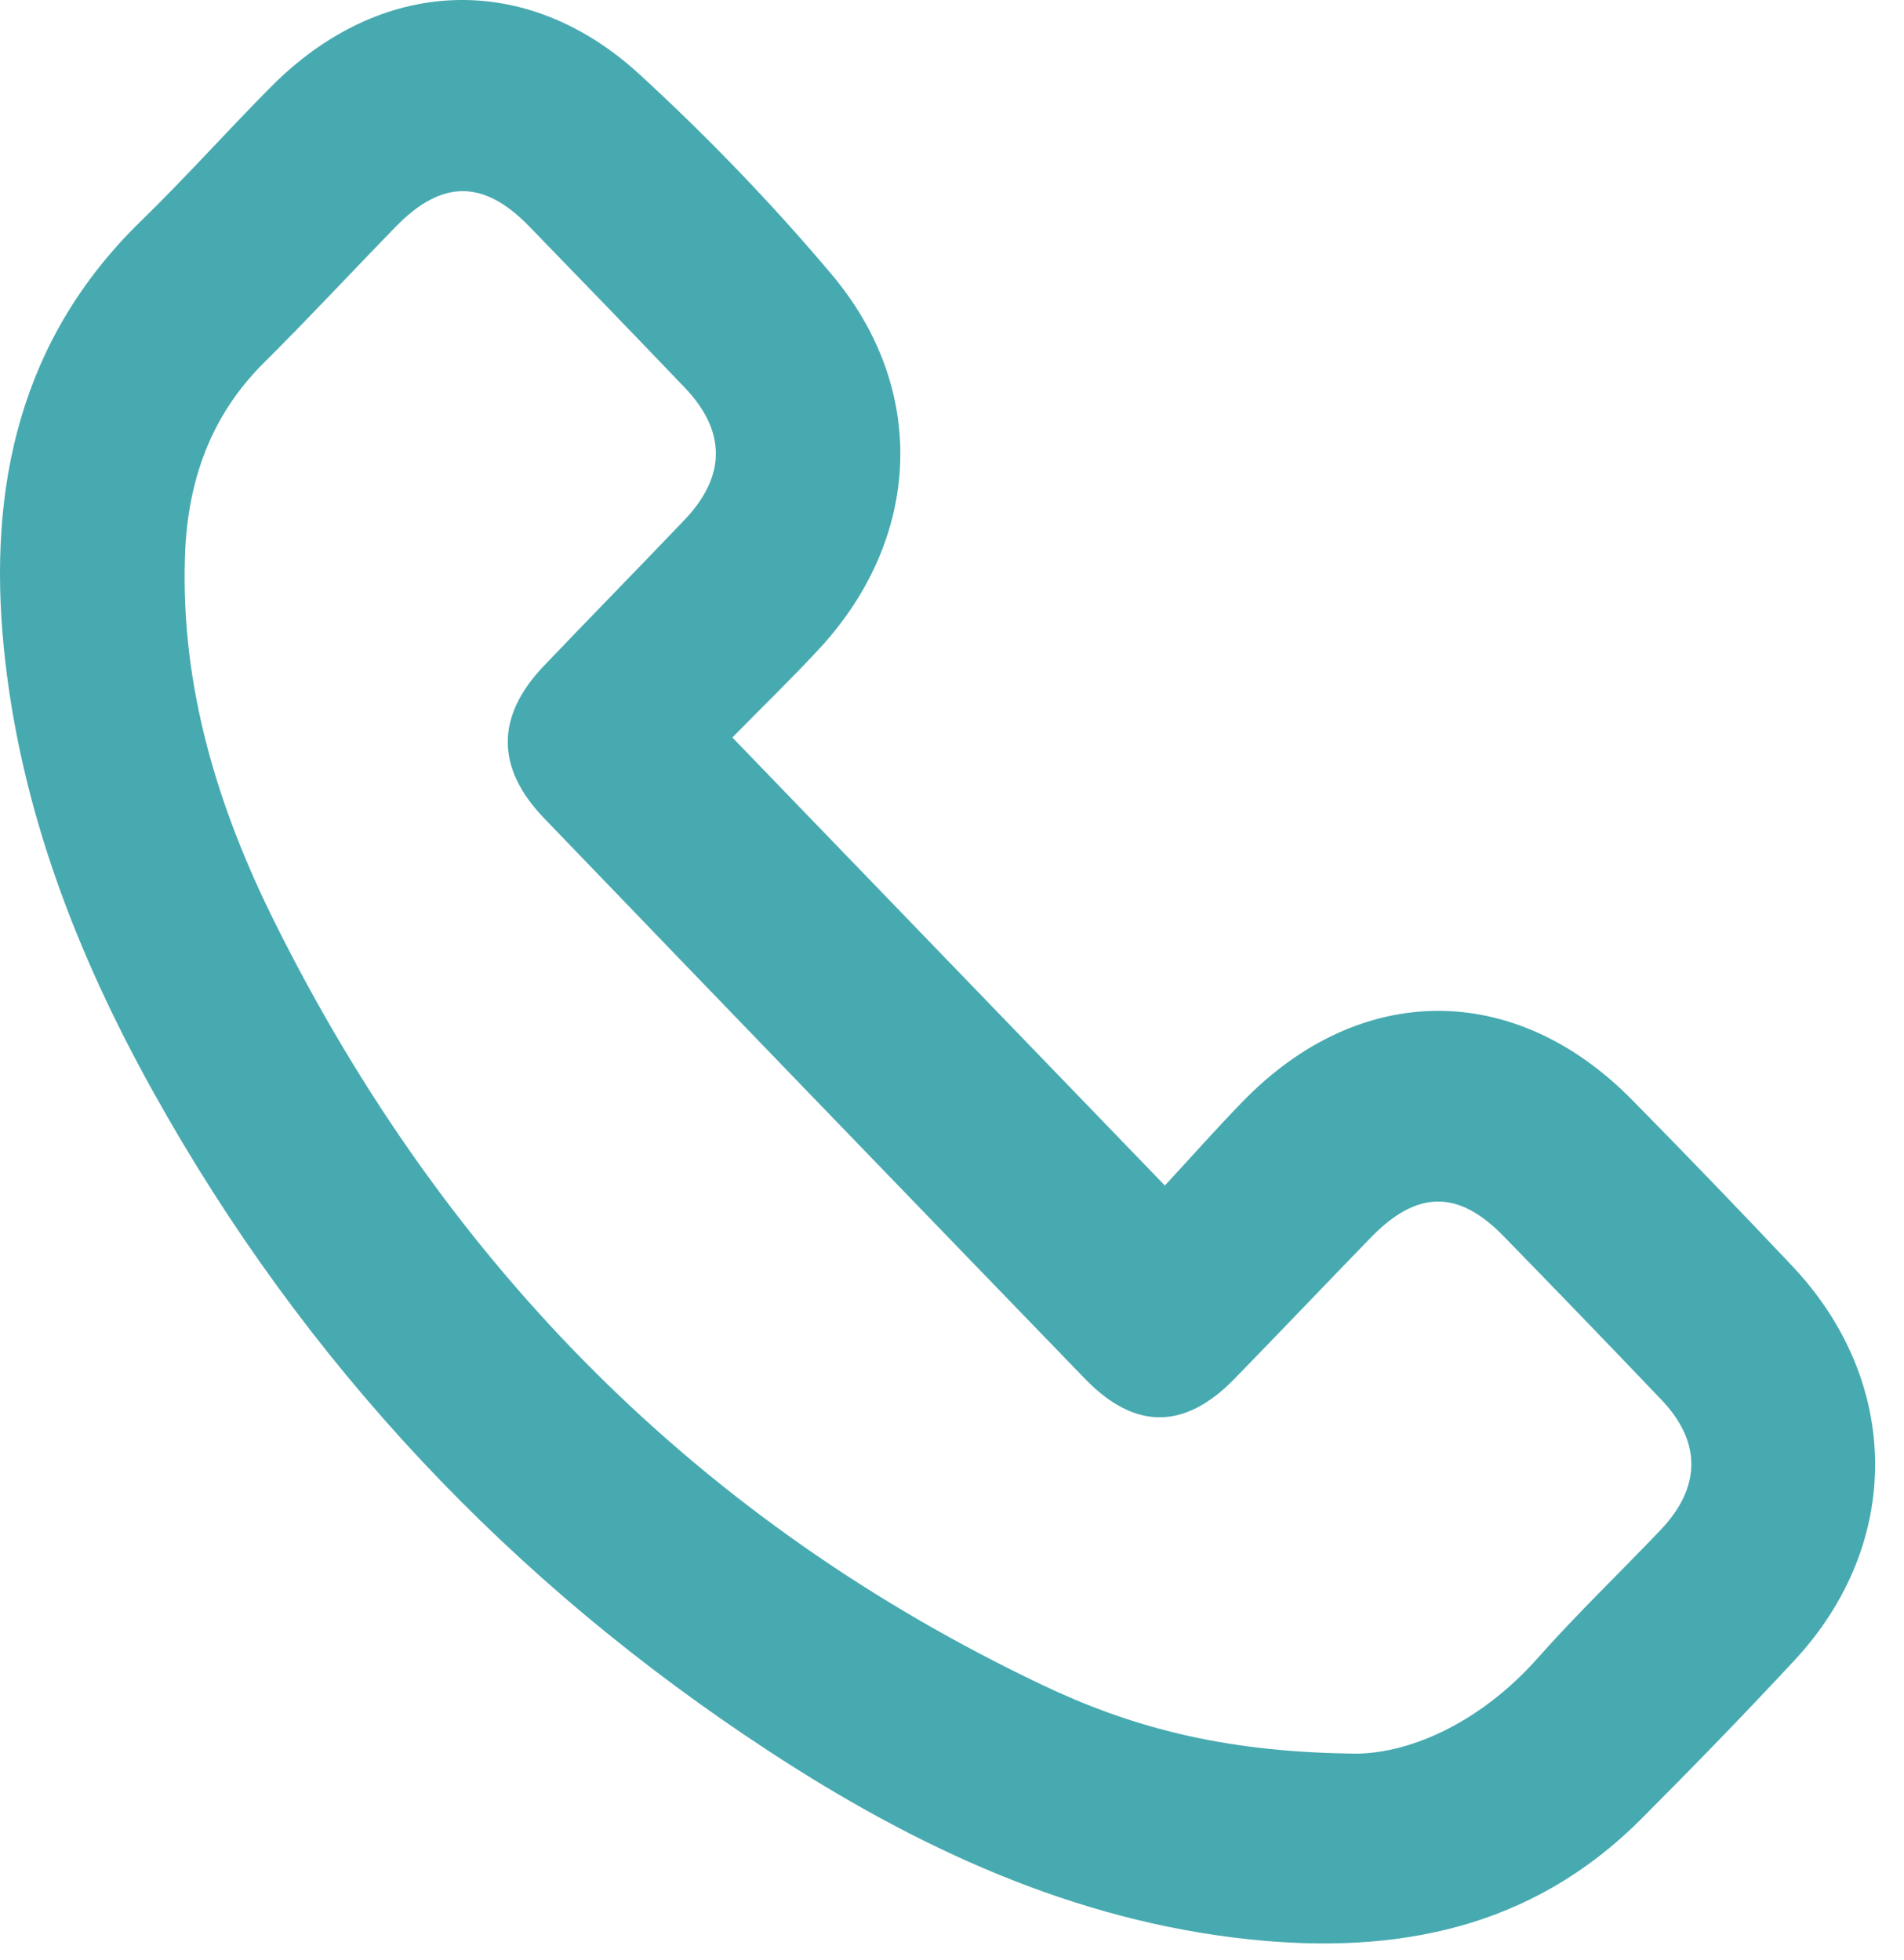<svg width="34" height="35" viewBox="0 0 34 35" fill="none" xmlns="http://www.w3.org/2000/svg">
<path d="M13.078 13.172C15.66 15.848 18.195 18.474 20.801 21.174C21.246 20.694 21.709 20.17 22.195 19.67C24.279 17.528 27.045 17.514 29.14 19.64C30.103 20.617 31.056 21.608 31.999 22.606C33.959 24.677 33.983 27.563 32.049 29.649C31.152 30.614 30.234 31.559 29.303 32.492C27.338 34.46 24.92 34.91 22.32 34.639C19.169 34.309 16.349 32.994 13.716 31.267C9.144 28.272 5.444 24.372 2.734 19.497C1.368 17.041 0.359 14.438 0.071 11.598C-0.224 8.685 0.362 6.045 2.516 3.949C3.313 3.173 4.056 2.34 4.84 1.55C6.787 -0.414 9.387 -0.538 11.42 1.328C12.63 2.439 13.785 3.636 14.848 4.898C16.581 6.952 16.457 9.61 14.632 11.585C14.13 12.128 13.596 12.643 13.078 13.172ZM24.105 31.319C25.07 31.357 26.388 30.823 27.459 29.614C28.161 28.822 28.926 28.09 29.655 27.324C30.381 26.56 30.386 25.752 29.666 24.998C28.731 24.019 27.791 23.043 26.845 22.074C26.036 21.245 25.301 21.257 24.48 22.102C23.667 22.94 22.861 23.787 22.045 24.625C21.156 25.54 20.265 25.545 19.378 24.629C16.154 21.295 12.932 17.957 9.717 14.615C8.85 13.715 8.853 12.793 9.712 11.893C10.545 11.02 11.389 10.16 12.222 9.287C12.969 8.505 12.971 7.7 12.224 6.919C11.3 5.953 10.372 4.993 9.442 4.035C8.634 3.205 7.889 3.207 7.074 4.042C6.284 4.852 5.514 5.683 4.712 6.48C3.76 7.425 3.349 8.593 3.303 9.926C3.223 12.277 3.896 14.448 4.915 16.491C7.975 22.636 12.534 27.2 18.606 30.091C20.147 30.826 21.785 31.285 24.105 31.319Z" fill="#47AAB0"/>
</svg>

